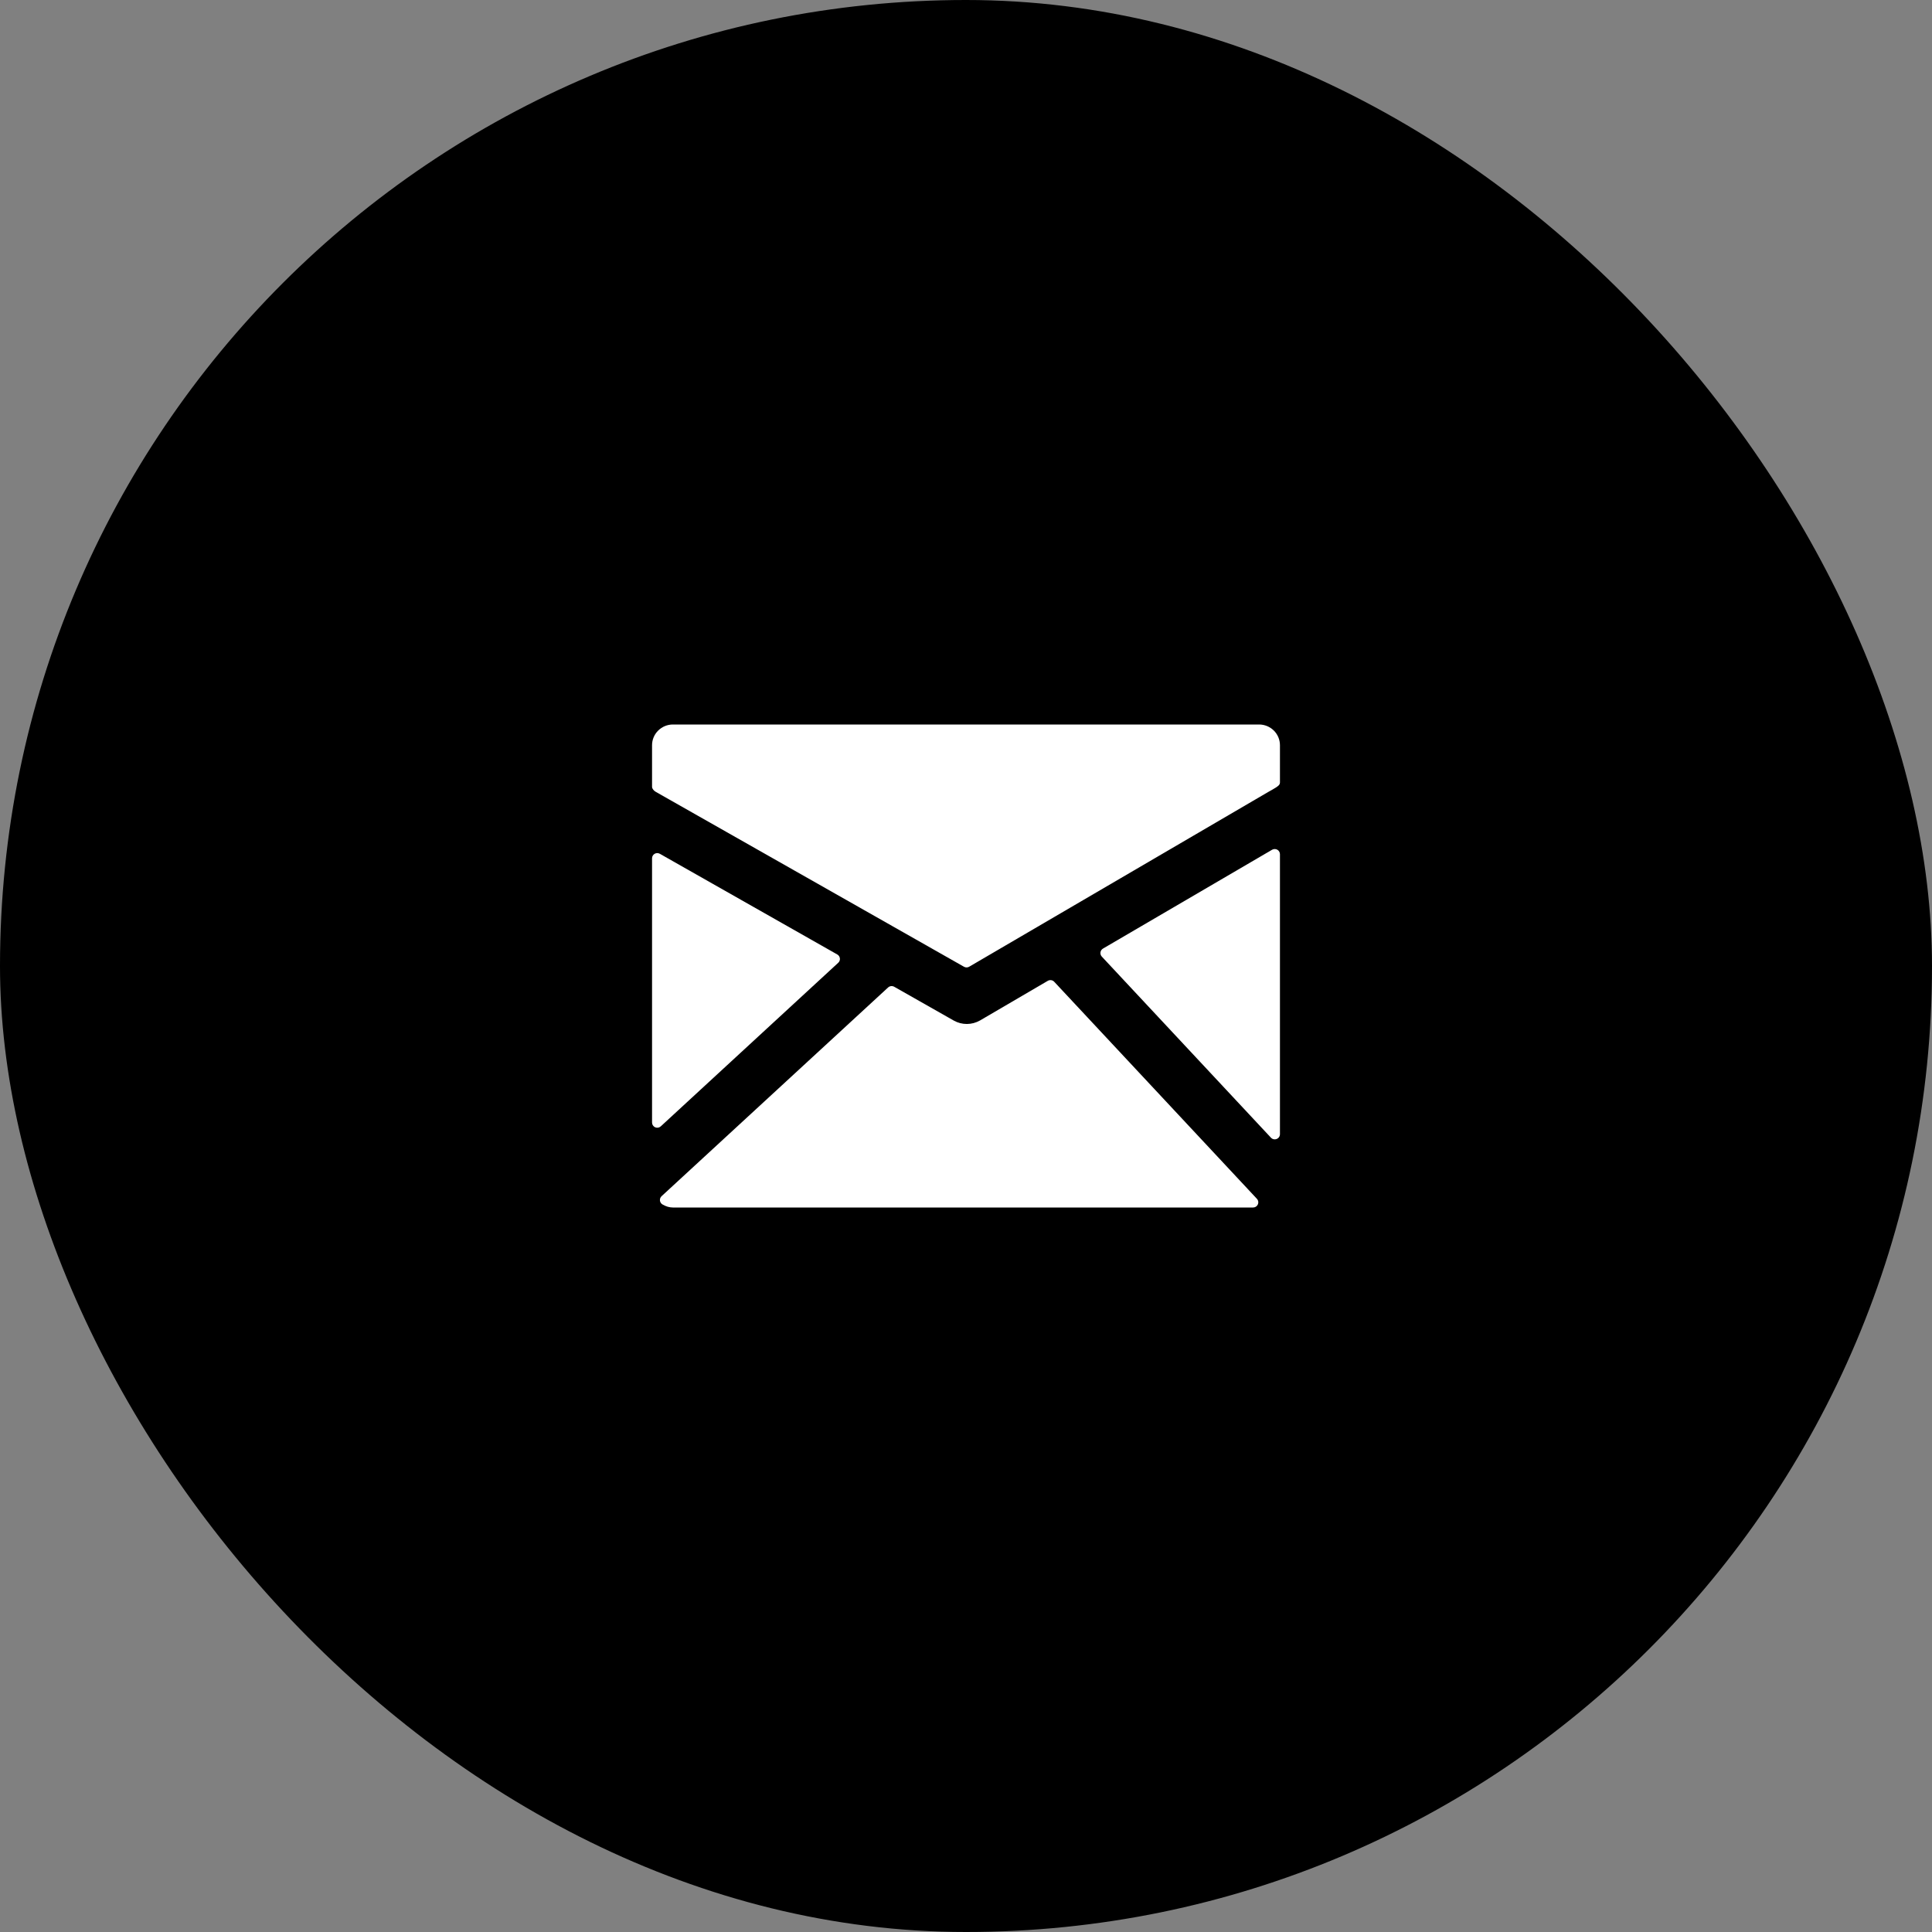 <?xml version="1.0" encoding="UTF-8"?> <svg xmlns="http://www.w3.org/2000/svg" width="80" height="80" viewBox="0 0 80 80" fill="none"><rect x="0" y="0" width="80" height="80" fill="#808080" stroke="none"/> <rect width="80" height="80" rx="40" fill="black"></rect> <path d="M52.137 30H27.863C27.634 30 27.415 30.091 27.253 30.252C27.091 30.412 27 30.63 27 30.858V32.583C27 32.663 27.087 32.754 27.158 32.791L39.917 40.031C39.949 40.05 39.986 40.059 40.024 40.059C40.062 40.059 40.1 40.049 40.133 40.029L52.507 32.798C52.576 32.759 52.761 32.657 52.83 32.611C52.914 32.554 53 32.502 53 32.401V30.857C53 30.63 52.909 30.412 52.747 30.251C52.585 30.091 52.366 30 52.137 30V30ZM52.892 35.185C52.859 35.166 52.821 35.157 52.783 35.157C52.745 35.157 52.708 35.167 52.675 35.186L45.672 39.279C45.645 39.295 45.621 39.318 45.602 39.344C45.584 39.371 45.573 39.401 45.568 39.433C45.563 39.465 45.566 39.497 45.575 39.528C45.585 39.558 45.601 39.586 45.623 39.61L52.627 47.109C52.647 47.131 52.671 47.148 52.698 47.16C52.725 47.172 52.755 47.178 52.784 47.178C52.841 47.178 52.896 47.155 52.937 47.115C52.977 47.075 53 47.02 53 46.964V35.371C53 35.334 52.99 35.297 52.971 35.264C52.952 35.231 52.925 35.204 52.892 35.185ZM43.654 40.654C43.621 40.618 43.577 40.594 43.528 40.587C43.479 40.58 43.43 40.589 43.387 40.614L40.581 42.255C40.416 42.349 40.23 42.399 40.04 42.401C39.85 42.402 39.663 42.354 39.498 42.262L37.028 40.86C36.988 40.837 36.942 40.828 36.896 40.833C36.85 40.838 36.808 40.858 36.774 40.889L27.394 49.532C27.37 49.555 27.351 49.583 27.339 49.614C27.328 49.646 27.323 49.679 27.327 49.713C27.331 49.746 27.342 49.778 27.361 49.806C27.379 49.834 27.404 49.857 27.433 49.874C27.579 49.959 27.72 50 27.863 50H51.888C51.931 50 51.972 49.988 52.007 49.965C52.042 49.942 52.069 49.909 52.086 49.871C52.103 49.833 52.108 49.79 52.101 49.749C52.094 49.708 52.075 49.67 52.046 49.64L43.654 40.654ZM34.71 39.866C34.735 39.843 34.754 39.815 34.766 39.784C34.778 39.752 34.782 39.718 34.778 39.685C34.774 39.652 34.763 39.62 34.744 39.591C34.726 39.563 34.701 39.54 34.671 39.523L27.322 35.353C27.289 35.334 27.252 35.325 27.214 35.325C27.176 35.325 27.139 35.335 27.107 35.354C27.074 35.373 27.047 35.4 27.029 35.432C27.01 35.465 27 35.502 27 35.539V46.482C27 46.524 27.012 46.565 27.035 46.599C27.058 46.635 27.09 46.662 27.129 46.679C27.168 46.696 27.21 46.701 27.252 46.694C27.293 46.686 27.332 46.667 27.362 46.639L34.71 39.866V39.866Z" fill="white"></path> </svg> 